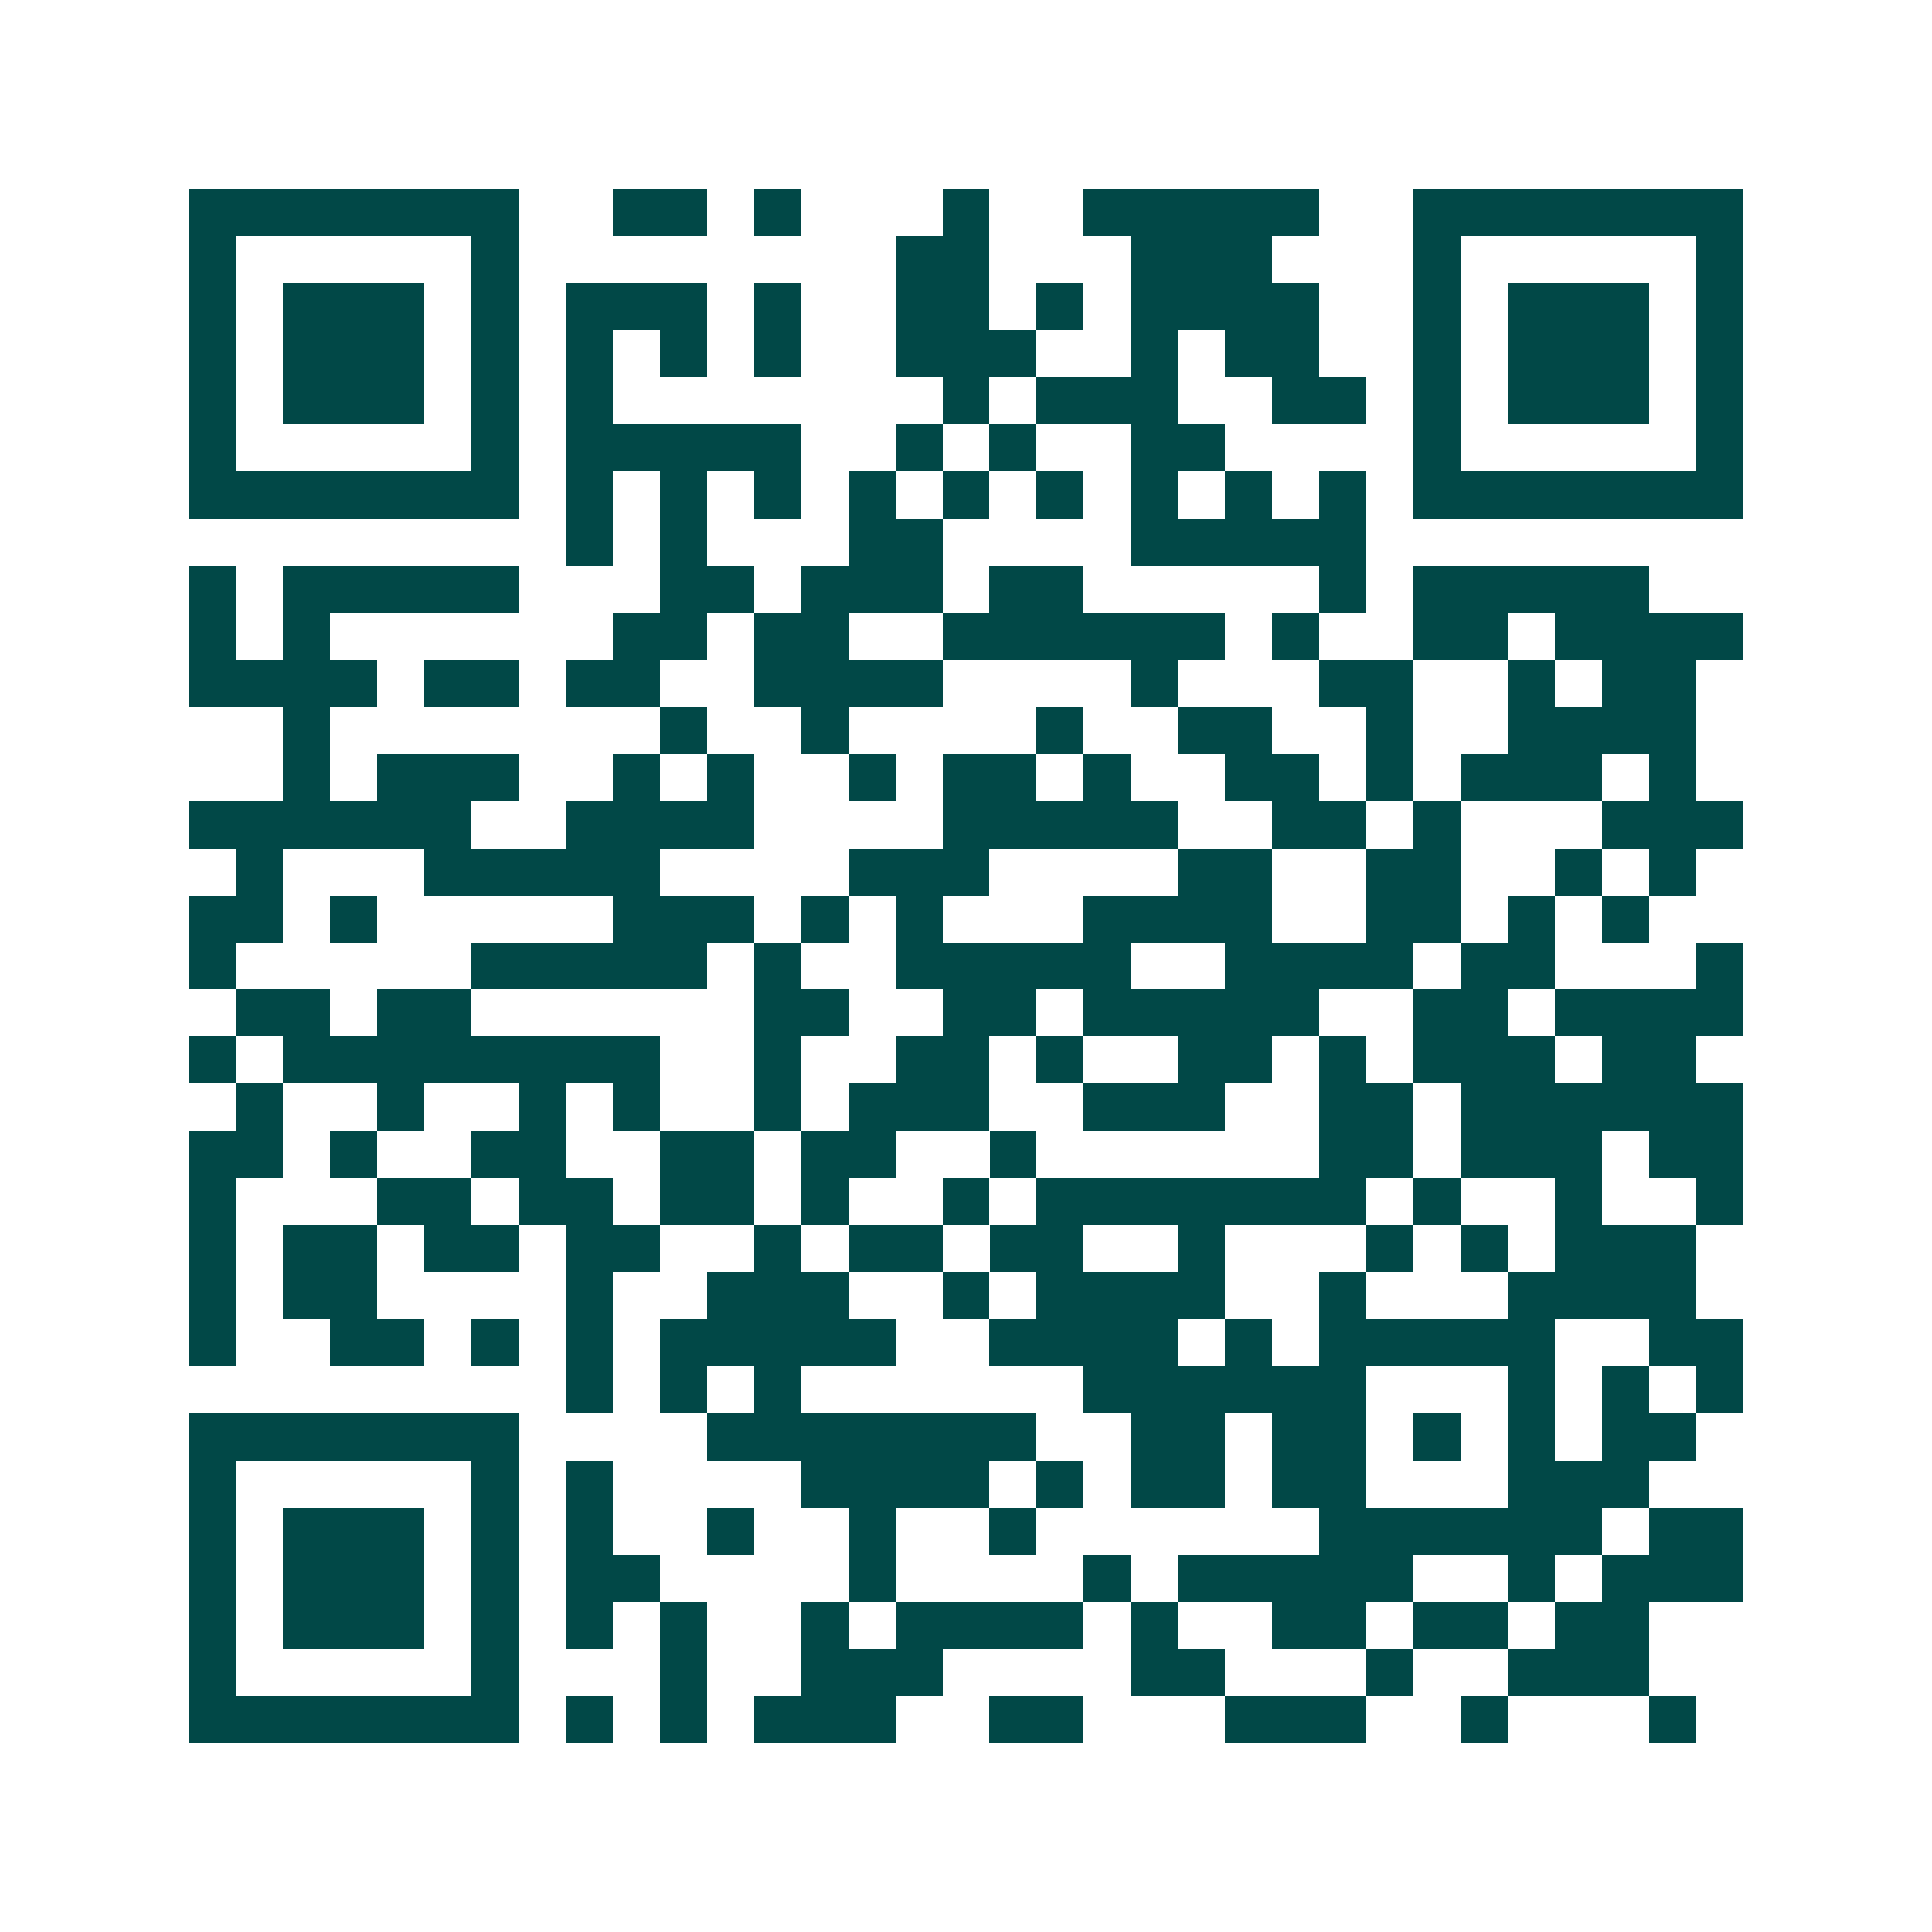 <svg xmlns="http://www.w3.org/2000/svg" width="200" height="200" viewBox="0 0 41 41" shape-rendering="crispEdges"><path fill="#ffffff" d="M0 0h41v41H0z"/><path stroke="#014847" d="M4 4.5h7m2 0h2m1 0h1m3 0h1m2 0h5m2 0h7M4 5.5h1m5 0h1m8 0h2m3 0h3m3 0h1m5 0h1M4 6.5h1m1 0h3m1 0h1m1 0h3m1 0h1m2 0h2m1 0h1m1 0h4m2 0h1m1 0h3m1 0h1M4 7.5h1m1 0h3m1 0h1m1 0h1m1 0h1m1 0h1m2 0h3m2 0h1m1 0h2m2 0h1m1 0h3m1 0h1M4 8.5h1m1 0h3m1 0h1m1 0h1m7 0h1m1 0h3m2 0h2m1 0h1m1 0h3m1 0h1M4 9.5h1m5 0h1m1 0h5m2 0h1m1 0h1m2 0h2m4 0h1m5 0h1M4 10.5h7m1 0h1m1 0h1m1 0h1m1 0h1m1 0h1m1 0h1m1 0h1m1 0h1m1 0h1m1 0h7M12 11.5h1m1 0h1m3 0h2m4 0h5M4 12.5h1m1 0h5m3 0h2m1 0h3m1 0h2m5 0h1m1 0h5M4 13.5h1m1 0h1m6 0h2m1 0h2m2 0h6m1 0h1m2 0h2m1 0h4M4 14.5h4m1 0h2m1 0h2m2 0h4m4 0h1m3 0h2m2 0h1m1 0h2M6 15.5h1m7 0h1m2 0h1m4 0h1m2 0h2m2 0h1m2 0h4M6 16.5h1m1 0h3m2 0h1m1 0h1m2 0h1m1 0h2m1 0h1m2 0h2m1 0h1m1 0h3m1 0h1M4 17.5h6m2 0h4m4 0h5m2 0h2m1 0h1m3 0h3M5 18.5h1m3 0h5m4 0h3m4 0h2m2 0h2m2 0h1m1 0h1M4 19.5h2m1 0h1m5 0h3m1 0h1m1 0h1m3 0h4m2 0h2m1 0h1m1 0h1M4 20.5h1m5 0h5m1 0h1m2 0h5m2 0h4m1 0h2m3 0h1M5 21.5h2m1 0h2m6 0h2m2 0h2m1 0h5m2 0h2m1 0h4M4 22.5h1m1 0h8m2 0h1m2 0h2m1 0h1m2 0h2m1 0h1m1 0h3m1 0h2M5 23.5h1m2 0h1m2 0h1m1 0h1m2 0h1m1 0h3m2 0h3m2 0h2m1 0h6M4 24.5h2m1 0h1m2 0h2m2 0h2m1 0h2m2 0h1m6 0h2m1 0h3m1 0h2M4 25.5h1m3 0h2m1 0h2m1 0h2m1 0h1m2 0h1m1 0h7m1 0h1m2 0h1m2 0h1M4 26.5h1m1 0h2m1 0h2m1 0h2m2 0h1m1 0h2m1 0h2m2 0h1m3 0h1m1 0h1m1 0h3M4 27.5h1m1 0h2m4 0h1m2 0h3m2 0h1m1 0h4m2 0h1m3 0h4M4 28.5h1m2 0h2m1 0h1m1 0h1m1 0h5m2 0h4m1 0h1m1 0h5m2 0h2M12 29.5h1m1 0h1m1 0h1m6 0h6m3 0h1m1 0h1m1 0h1M4 30.5h7m4 0h7m2 0h2m1 0h2m1 0h1m1 0h1m1 0h2M4 31.5h1m5 0h1m1 0h1m4 0h4m1 0h1m1 0h2m1 0h2m3 0h3M4 32.5h1m1 0h3m1 0h1m1 0h1m2 0h1m2 0h1m2 0h1m6 0h6m1 0h2M4 33.5h1m1 0h3m1 0h1m1 0h2m4 0h1m4 0h1m1 0h5m2 0h1m1 0h3M4 34.5h1m1 0h3m1 0h1m1 0h1m1 0h1m2 0h1m1 0h4m1 0h1m2 0h2m1 0h2m1 0h2M4 35.5h1m5 0h1m3 0h1m2 0h3m4 0h2m3 0h1m2 0h3M4 36.5h7m1 0h1m1 0h1m1 0h3m2 0h2m3 0h3m2 0h1m3 0h1"/></svg>
